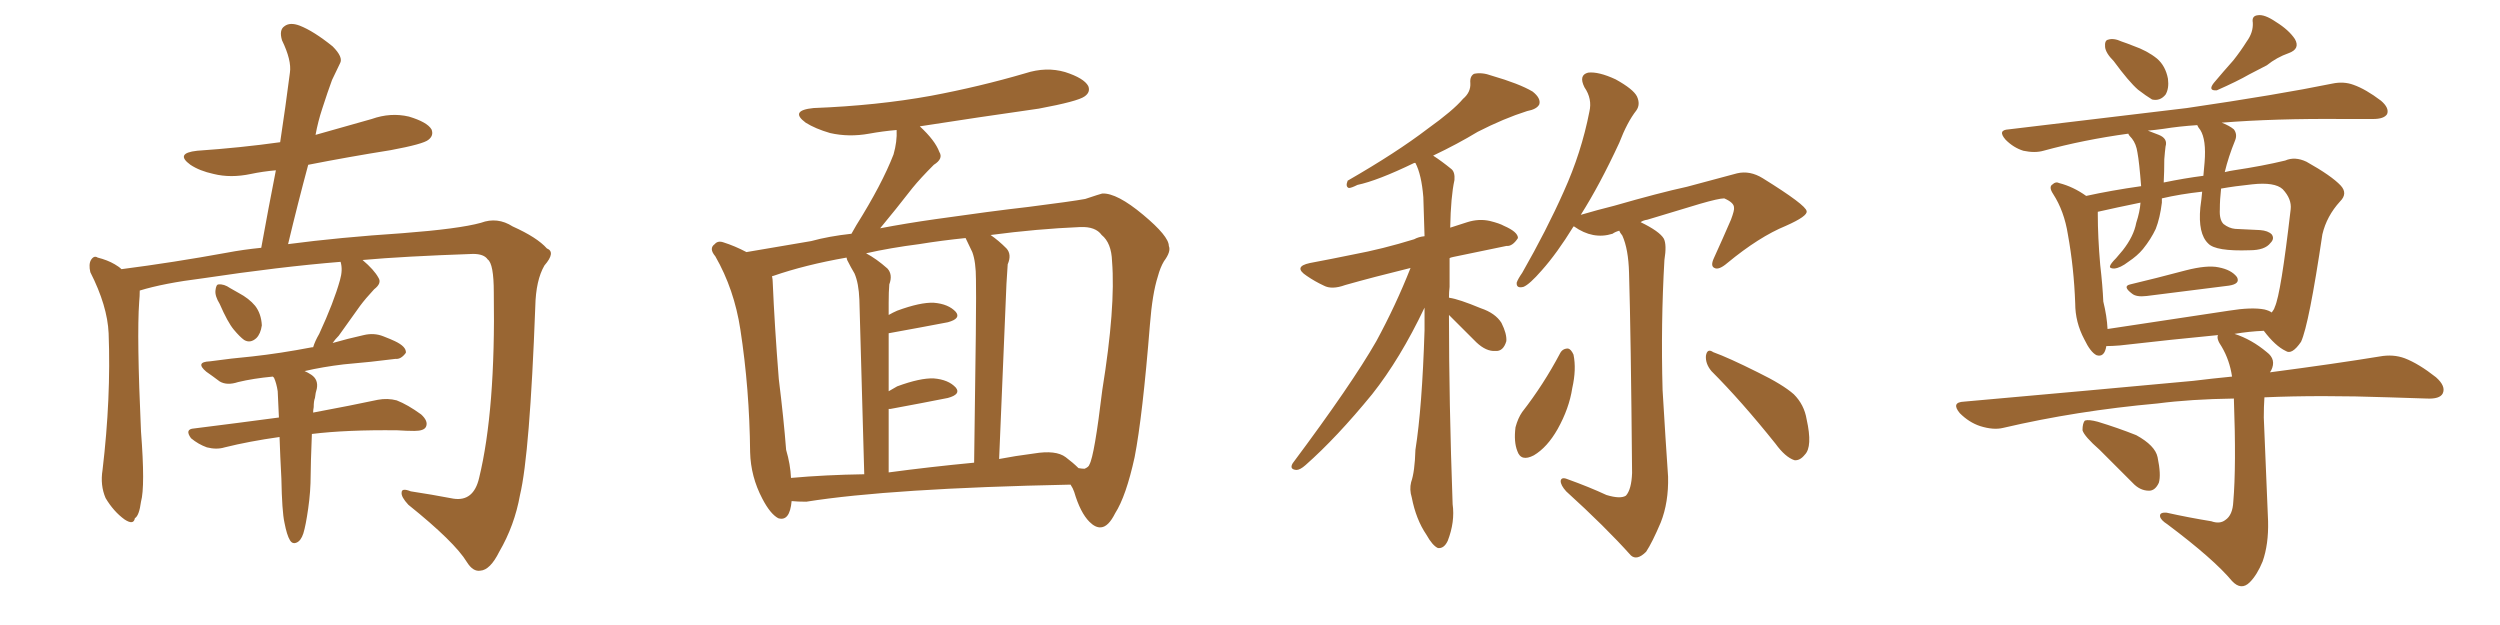 <svg xmlns="http://www.w3.org/2000/svg" xmlns:xlink="http://www.w3.org/1999/xlink" width="600" height="150"><path fill="#996633" padding="10" d="M52.73 72.95L52.73 72.95Q51.56 71.04 51.71 69.73L51.71 69.73Q51.86 68.26 52.44 68.26L52.44 68.26Q53.76 68.12 55.22 69.14L55.22 69.14Q56.25 69.73 57.28 70.31L57.28 70.31Q59.77 71.63 61.23 73.39L61.23 73.39Q62.70 75.29 62.84 78.08L62.84 78.08Q62.55 80.13 61.52 81.15L61.52 81.15Q60.06 82.47 58.59 81.59L58.59 81.59Q57.57 80.86 56.10 79.10L56.10 79.10Q54.64 77.34 52.73 72.95ZM68.26 125.39L68.26 125.39L68.26 125.39Q67.68 122.75 67.53 114.84L67.53 114.84Q67.24 109.42 67.09 104.88L67.09 104.88Q59.77 105.91 53.91 107.37L53.91 107.37Q52.00 107.96 49.66 107.37L49.66 107.37Q47.61 106.64 45.85 105.18L45.85 105.18Q44.24 102.98 46.58 102.83L46.58 102.83Q57.13 101.51 66.94 100.20L66.94 100.20Q66.80 96.68 66.65 93.90L66.65 93.90Q66.36 91.99 65.77 90.67L65.77 90.67Q65.63 90.53 65.48 90.38L65.48 90.38Q60.79 90.82 57.13 91.70L57.13 91.70Q54.49 92.58 52.73 91.55L52.73 91.55Q50.98 90.23 49.51 89.21L49.51 89.21Q46.73 86.87 50.39 86.72L50.39 86.72Q55.66 85.99 60.50 85.55L60.50 85.55Q67.24 84.81 74.85 83.35L74.85 83.35Q75 83.35 75.15 83.35L75.15 83.35Q75.59 81.88 76.61 80.13L76.61 80.13Q80.13 72.51 81.59 67.24L81.59 67.24Q82.32 64.75 81.74 62.84L81.74 62.84Q67.24 64.01 48.63 66.80L48.63 66.80Q39.26 67.97 33.54 69.73L33.54 69.73Q33.54 71.04 33.40 72.51L33.40 72.51Q32.81 80.71 33.84 103.56L33.84 103.56Q34.86 116.75 33.84 120.41L33.84 120.41Q33.40 123.78 32.37 124.37L32.37 124.37Q32.08 126.12 29.88 124.66L29.88 124.66Q27.25 122.75 25.34 119.53L25.34 119.53Q24.02 116.46 24.61 112.79L24.61 112.79Q26.66 95.51 26.07 79.98L26.07 79.98Q25.78 73.39 21.68 65.33L21.68 65.33Q21.24 63.43 21.83 62.40L21.83 62.40Q22.56 61.23 23.44 61.82L23.44 61.82Q25.78 62.40 27.54 63.43L27.54 63.43Q28.56 64.01 29.15 64.60L29.15 64.60Q41.60 62.99 54.49 60.64L54.49 60.64Q58.30 59.91 62.70 59.47L62.70 59.47Q64.45 49.80 66.21 40.87L66.21 40.87Q62.99 41.16 60.21 41.75L60.21 41.75Q55.37 42.77 51.27 41.75L51.27 41.75Q47.90 41.02 45.70 39.55L45.70 39.55Q41.89 36.77 47.31 36.18L47.31 36.18Q57.86 35.45 67.24 34.13L67.24 34.13Q68.55 25.49 69.58 17.43L69.58 17.43Q70.02 14.50 67.68 9.67L67.68 9.67Q66.94 7.18 68.26 6.30L68.26 6.30Q69.58 5.27 71.92 6.15L71.92 6.15Q75.29 7.47 79.83 11.13L79.83 11.13Q82.47 13.77 81.59 15.23L81.59 15.23Q80.71 16.99 79.69 19.19L79.69 19.19Q78.66 21.97 77.34 26.07L77.34 26.07Q76.32 29.15 75.73 32.37L75.73 32.37Q82.47 30.47 89.21 28.56L89.21 28.56Q93.75 26.95 98.14 27.98L98.14 27.98Q102.54 29.30 103.56 31.05L103.56 31.05Q104.15 32.52 102.83 33.54L102.83 33.54Q101.66 34.57 93.75 36.04L93.75 36.04Q83.64 37.65 73.97 39.55L73.97 39.55Q71.48 48.78 69.14 58.59L69.14 58.59Q81.30 56.98 96.68 55.96L96.68 55.96Q110.16 54.93 115.43 53.47L115.43 53.47Q119.38 52.00 123.05 54.35L123.05 54.35Q128.91 56.98 131.25 59.62L131.25 59.62Q133.45 60.50 130.66 63.72L130.66 63.72Q128.61 67.24 128.47 73.54L128.47 73.54Q127.15 108.98 124.80 118.80L124.80 118.80Q123.49 126.12 119.82 132.42L119.82 132.42Q117.63 136.82 115.28 136.96L115.28 136.96Q113.53 137.26 112.06 134.91L112.06 134.91Q109.13 130.08 98.00 121.14L98.00 121.14Q96.24 119.24 96.39 118.21L96.39 118.21Q96.39 117.04 98.58 117.92L98.58 117.92Q103.42 118.65 108.84 119.68L108.84 119.68Q113.67 120.41 114.99 114.70L114.99 114.70Q118.95 98.44 118.51 70.17L118.51 70.17Q118.51 63.28 117.04 62.26L117.04 62.26Q116.16 60.94 113.53 60.94L113.53 60.94Q96.83 61.52 87.01 62.40L87.01 62.40Q89.79 64.75 90.82 66.65L90.82 66.65Q91.70 67.97 89.79 69.43L89.79 69.43Q87.74 71.63 86.43 73.39L86.43 73.39Q83.64 77.34 81.30 80.57L81.30 80.57Q80.42 81.45 79.83 82.32L79.83 82.32Q83.35 81.30 87.30 80.42L87.30 80.42Q89.79 79.83 91.99 80.71L91.99 80.71Q93.90 81.45 94.78 81.88L94.78 81.88Q97.56 83.20 97.41 84.67L97.41 84.67Q96.24 86.28 94.92 86.13L94.92 86.13Q89.21 86.87 82.47 87.45L82.47 87.45Q77.49 88.04 73.10 89.06L73.10 89.06Q73.83 89.36 74.71 89.94L74.71 89.94Q76.46 91.11 76.03 93.31L76.03 93.31Q75.73 94.19 75.59 95.51L75.59 95.51Q75.29 96.24 75.29 97.71L75.29 97.71Q75.15 98.44 75.15 99.02L75.15 99.02Q84.52 97.27 90.67 95.95L90.67 95.95Q93.02 95.51 95.21 96.09L95.21 96.09Q97.85 97.12 101.07 99.46L101.07 99.46Q102.83 101.07 102.25 102.39L102.25 102.39Q101.81 103.42 99.46 103.42L99.46 103.42Q97.56 103.42 95.36 103.27L95.36 103.27Q83.20 103.13 74.85 104.15L74.85 104.15Q74.56 111.62 74.56 113.96L74.56 113.96Q74.56 117.92 73.97 122.02L73.97 122.02Q73.39 126.12 72.80 128.03L72.80 128.03Q72.22 129.79 71.19 130.22L71.19 130.22Q70.17 130.66 69.58 129.64L69.58 129.64Q68.85 128.47 68.26 125.39ZM189.99 120.26L189.99 120.26Q189.55 125.24 186.77 124.37L186.77 124.37Q184.86 123.34 182.96 119.68L182.96 119.68Q180.18 114.40 180.03 108.54L180.03 108.54Q179.88 93.31 177.69 79.10L177.69 79.10Q176.22 69.43 171.68 61.52L171.68 61.52Q170.07 59.62 171.53 58.59L171.53 58.59Q172.27 57.71 173.58 58.15L173.58 58.15Q176.37 59.03 179.15 60.50L179.15 60.50Q184.42 59.62 194.68 57.86L194.68 57.86Q198.93 56.69 204.35 56.10L204.35 56.10Q204.93 55.08 205.52 54.05L205.52 54.05Q211.67 44.24 214.45 37.06L214.45 37.06Q215.33 33.98 215.19 31.20L215.19 31.20Q211.82 31.49 208.59 32.08L208.59 32.08Q203.76 32.96 199.22 31.93L199.22 31.93Q195.70 30.91 193.36 29.44L193.36 29.44Q189.40 26.51 195.26 25.93L195.26 25.93Q210.50 25.34 223.39 23.00L223.39 23.00Q235.11 20.80 246.09 17.58L246.09 17.58Q251.07 15.97 255.62 17.29L255.62 17.29Q260.16 18.75 261.18 20.65L261.18 20.65Q261.77 22.12 260.30 23.14L260.30 23.14Q258.69 24.32 249.32 26.07L249.32 26.07Q234.81 28.13 220.75 30.32L220.75 30.32Q224.41 33.69 225.44 36.47L225.44 36.47Q226.46 38.09 224.12 39.55L224.12 39.55Q220.90 42.77 218.99 45.12L218.99 45.12Q214.89 50.39 211.23 54.79L211.23 54.79Q217.38 53.61 224.56 52.59L224.56 52.59Q237.89 50.68 246.83 49.66L246.83 49.66Q257.23 48.34 260.45 47.75L260.45 47.75Q263.96 46.58 264.55 46.44L264.55 46.44Q268.07 46.29 274.37 51.56L274.37 51.56Q280.52 56.69 280.52 59.03L280.52 59.03Q281.10 60.35 279.35 62.70L279.35 62.70Q278.47 64.16 277.88 66.36L277.88 66.36Q276.56 70.46 275.98 77.93L275.98 77.93Q274.22 99.90 272.31 109.72L272.31 109.72Q270.26 119.09 267.63 123.19L267.63 123.19Q266.02 126.42 264.26 126.56L264.26 126.56Q262.94 126.71 261.47 125.24L261.47 125.24Q259.28 123.05 257.81 118.07L257.81 118.07Q257.52 117.19 256.93 116.31L256.93 116.31Q213.72 117.19 193.51 120.41L193.51 120.41Q191.46 120.41 189.99 120.26ZM255.76 109.72L255.76 109.72Q257.52 111.04 258.84 112.35L258.84 112.35Q259.72 112.50 260.30 112.50L260.30 112.50Q261.33 112.06 261.47 111.47L261.47 111.47Q262.65 109.42 264.55 93.60L264.55 93.60Q267.77 73.68 266.89 62.70L266.89 62.70Q266.75 58.30 264.40 56.40L264.40 56.40Q262.94 54.35 259.28 54.49L259.28 54.49Q248.88 54.93 237.74 56.40L237.74 56.40Q239.65 57.71 241.55 59.62L241.55 59.62Q242.87 61.08 241.85 63.43L241.85 63.43Q241.70 65.33 241.55 68.12L241.55 68.12Q240.82 86.28 239.79 110.16L239.79 110.16Q243.60 109.42 248.14 108.84L248.14 108.84Q253.42 107.96 255.76 109.72ZM213.28 113.38L213.28 113.38Q223.10 112.06 233.79 111.04L233.79 111.04Q234.38 71.63 234.23 67.09L234.23 67.09Q234.23 62.84 233.35 60.50L233.35 60.50Q232.62 58.89 231.74 57.13L231.74 57.13Q226.03 57.71 220.61 58.59L220.61 58.59Q213.72 59.47 207.86 60.79L207.86 60.79Q210.35 62.11 212.99 64.45L212.99 64.45Q214.31 65.92 213.43 68.26L213.43 68.26Q213.28 70.02 213.28 72.66L213.28 72.66Q213.28 74.12 213.28 75.59L213.28 75.59Q214.31 75 215.33 74.56L215.33 74.56Q220.90 72.51 224.12 72.66L224.12 72.66Q227.64 72.95 229.39 74.85L229.39 74.85Q230.71 76.46 227.49 77.34L227.49 77.34Q221.34 78.52 213.28 79.98L213.28 79.98Q213.28 86.43 213.28 93.90L213.28 93.90Q214.31 93.31 215.33 92.72L215.33 92.72Q220.90 90.67 224.12 90.82L224.12 90.82Q227.64 91.11 229.39 93.02L229.39 93.02Q230.71 94.63 227.49 95.51L227.49 95.51Q221.63 96.68 213.72 98.14L213.72 98.14Q213.43 98.14 213.28 98.14L213.28 98.14Q213.28 105.32 213.28 113.38ZM189.84 114.70L189.84 114.70L189.84 114.70Q198.05 113.96 207.42 113.82L207.42 113.82Q206.40 76.32 206.25 71.92L206.25 71.92Q206.10 67.97 205.08 65.63L205.08 65.63Q204.20 64.16 203.32 62.40L203.32 62.40Q203.17 61.96 203.17 61.82L203.17 61.82Q193.21 63.57 185.60 66.21L185.60 66.21Q185.30 66.21 185.30 66.36L185.30 66.36Q185.45 67.09 185.45 67.68L185.45 67.68Q185.89 78.08 186.91 90.97L186.91 90.97Q188.09 100.49 188.67 107.96L188.67 107.96Q189.70 111.47 189.84 114.70ZM347.75 75.59L347.75 75.59Q347.75 96.39 348.63 121.00L348.63 121.00Q349.22 125.24 347.46 129.79L347.46 129.79Q346.58 131.69 345.12 131.54L345.12 131.54Q343.80 130.96 342.33 128.32L342.33 128.32Q339.84 124.66 338.82 119.38L338.82 119.38Q338.23 117.48 338.67 115.72L338.67 115.72Q339.55 113.23 339.70 107.96L339.70 107.96Q341.31 97.85 341.89 79.25L341.89 79.25Q341.89 76.17 341.89 73.83L341.89 73.83Q336.04 86.13 329.30 94.63L329.30 94.63Q320.80 105.03 313.33 111.62L313.33 111.62Q312.01 112.79 311.13 112.79L311.13 112.79Q309.38 112.65 310.25 111.18L310.25 111.18Q324.46 92.14 330.32 81.88L330.32 81.88Q335.01 73.24 338.53 64.31L338.53 64.31Q329.59 66.50 322.85 68.41L322.85 68.41Q319.63 69.58 317.72 68.55L317.72 68.55Q315.53 67.53 313.62 66.21L313.62 66.21Q310.25 64.01 314.36 63.13L314.36 63.13Q319.78 62.11 324.76 61.08L324.76 61.08Q331.79 59.77 339.40 57.42L339.40 57.42Q340.43 56.84 341.89 56.69L341.89 56.69Q341.75 51.42 341.60 47.31L341.60 47.31Q341.16 41.89 339.70 39.11L339.70 39.11Q339.40 39.11 339.40 39.11L339.40 39.11Q330.62 43.36 325.78 44.38L325.78 44.38Q324.32 45.12 323.73 45.12L323.73 45.12Q322.85 44.82 323.44 43.36L323.44 43.36Q335.16 36.62 342.63 30.91L342.63 30.91Q348.78 26.51 351.12 23.73L351.12 23.73Q353.03 22.12 352.88 19.92L352.88 19.92Q352.73 18.31 353.76 17.72L353.76 17.72Q355.66 17.29 358.01 18.16L358.01 18.16Q364.60 20.07 367.82 21.97L367.82 21.97Q369.87 23.58 369.43 25.05L369.43 25.05Q368.85 26.22 366.50 26.66L366.50 26.66Q360.94 28.42 354.64 31.64L354.64 31.64Q349.80 34.57 343.95 37.35L343.95 37.35Q346.00 38.67 348.34 40.58L348.34 40.58Q349.22 41.31 349.07 43.21L349.07 43.21Q348.19 47.17 348.05 54.64L348.05 54.64Q350.24 53.91 352.15 53.32L352.15 53.32Q354.93 52.44 357.57 53.03L357.57 53.03Q359.91 53.61 360.94 54.20L360.94 54.20Q364.31 55.66 364.31 57.13L364.31 57.13Q362.99 59.18 361.52 59.03L361.52 59.03Q355.81 60.21 348.78 61.67L348.78 61.67Q348.05 61.82 347.90 61.96L347.90 61.96Q347.90 65.19 347.90 68.85L347.90 68.85Q347.75 70.02 347.75 71.48L347.75 71.48Q347.75 71.34 347.90 71.48L347.90 71.48Q350.10 71.78 355.37 73.97L355.37 73.97Q358.89 75.15 360.35 77.49L360.35 77.49Q361.67 80.13 361.52 81.88L361.52 81.88Q360.79 84.38 358.89 84.23L358.89 84.23Q356.69 84.38 354.35 82.18L354.35 82.18Q350.98 78.81 347.75 75.59ZM374.41 84.81L374.41 84.81Q375 83.64 376.32 83.64L376.32 83.64Q377.05 83.79 377.64 85.11L377.64 85.11Q378.37 88.62 377.34 93.16L377.34 93.16Q376.61 98.00 373.83 102.98L373.83 102.98Q371.34 107.37 368.12 109.28L368.12 109.28Q365.04 110.89 364.16 108.25L364.16 108.25Q363.28 106.05 363.72 102.54L363.72 102.54Q364.31 100.34 365.33 98.88L365.33 98.88Q370.46 92.29 374.41 84.81ZM385.55 118.80L385.55 118.80Q388.92 119.82 390.23 118.95L390.23 118.95Q391.55 117.48 391.70 113.53L391.70 113.53Q391.41 80.13 390.97 65.48L390.97 65.48Q390.82 59.77 389.36 56.54L389.36 56.54Q388.77 55.81 388.62 55.37L388.62 55.37Q387.60 55.66 387.01 56.10L387.01 56.10Q382.32 57.57 377.78 54.35L377.78 54.35Q377.78 54.35 377.64 54.35L377.64 54.35Q373.68 60.79 370.02 64.89L370.02 64.89Q367.09 68.26 365.63 68.85L365.63 68.85Q363.87 69.29 364.01 67.82L364.01 67.82Q364.31 66.94 365.33 65.48L365.33 65.48Q371.19 55.22 375.29 46.00L375.29 46.00Q379.54 36.62 381.45 26.81L381.45 26.81Q382.18 23.73 380.27 20.95L380.27 20.95Q378.81 18.02 381.15 17.43L381.15 17.43Q383.64 17.14 387.74 19.04L387.74 19.04Q391.99 21.39 392.87 23.14L392.87 23.14Q393.75 25.05 392.72 26.51L392.72 26.51Q390.53 29.30 388.62 34.28L388.62 34.28Q383.94 44.38 379.39 51.56L379.39 51.56Q383.35 50.39 387.45 49.37L387.45 49.37Q398.14 46.29 404.88 44.82L404.88 44.82Q411.47 43.07 416.89 41.60L416.89 41.60Q419.97 40.87 423.05 42.77L423.05 42.77Q433.45 49.22 433.59 50.68L433.59 50.68Q433.89 51.86 428.61 54.20L428.61 54.20Q422.17 56.84 414.55 63.13L414.55 63.13Q412.50 64.89 411.47 64.31L411.47 64.31Q410.45 63.87 411.33 61.96L411.33 61.96Q413.53 57.13 415.43 52.73L415.43 52.73Q416.31 50.39 416.16 49.80L416.16 49.80Q416.16 48.63 413.82 47.61L413.82 47.61Q412.50 47.61 407.96 48.93L407.96 48.93Q400.20 51.27 395.36 52.73L395.36 52.73Q394.34 52.88 393.75 53.32L393.75 53.32Q398.29 55.52 399.32 57.28L399.32 57.28Q400.05 58.74 399.46 62.40L399.46 62.40Q398.58 77.64 399.02 93.60L399.02 93.60Q399.76 106.05 400.34 114.40L400.34 114.40Q400.49 120.56 398.58 125.39L398.58 125.39Q396.53 130.22 395.07 132.42L395.07 132.42Q392.87 134.62 391.41 133.30L391.41 133.30Q385.25 126.42 375.88 117.92L375.88 117.92Q374.56 116.46 374.56 115.43L374.56 115.43Q374.71 114.40 376.17 114.99L376.17 114.99Q381.45 116.89 385.55 118.80ZM410.74 89.06L410.74 89.06L410.74 89.06Q409.28 87.30 409.42 85.40L409.42 85.40Q409.72 83.50 411.18 84.52L411.18 84.52Q414.84 85.84 421.88 89.36L421.88 89.36Q427.88 92.29 430.52 94.63L430.52 94.63Q433.01 97.12 433.59 100.63L433.59 100.63Q435.06 107.23 433.15 109.13L433.15 109.13Q431.98 110.60 430.66 110.45L430.66 110.45Q428.47 109.72 426.12 106.49L426.12 106.49Q417.92 96.24 410.74 89.06ZM507.28 14.65L507.28 14.65Q505.37 12.74 505.22 11.28L505.22 11.28Q505.08 9.67 505.96 9.52L505.96 9.52Q507.28 9.08 509.18 9.96L509.18 9.96Q510.50 10.40 511.96 10.99L511.96 10.99Q515.33 12.16 517.68 14.06L517.68 14.06Q519.73 15.82 520.31 18.90L520.31 18.90Q520.61 21.24 519.73 22.71L519.73 22.71Q518.41 24.32 516.50 23.88L516.50 23.88Q515.04 23.00 513.13 21.53L513.13 21.53Q510.94 19.63 507.28 14.65ZM539.21 9.96L539.21 9.96Q540.82 7.76 540.67 5.42L540.67 5.42Q540.38 3.81 541.85 3.66L541.85 3.66Q543.46 3.37 546.24 5.27L546.24 5.27Q549.32 7.18 550.78 9.38L550.78 9.38Q552.10 11.72 549.32 12.74L549.32 12.74Q546.39 13.77 544.04 15.67L544.04 15.67Q541.70 16.85 539.79 17.87L539.79 17.87Q537.01 19.48 532.03 21.68L532.03 21.68Q529.83 21.83 531.30 19.92L531.30 19.92Q533.64 17.14 535.99 14.50L535.99 14.50Q537.74 12.30 539.21 9.96ZM511.23 68.26L511.23 68.26Q517.38 66.80 524.56 64.89L524.56 64.89Q529.69 63.57 532.47 64.16L532.47 64.16Q535.55 64.75 536.87 66.50L536.87 66.50Q537.74 68.12 534.96 68.55L534.96 68.55Q526.61 69.58 515.19 71.04L515.19 71.04Q512.70 71.34 511.67 70.46L511.67 70.46Q509.33 68.70 511.23 68.26ZM530.71 125.10L530.71 125.10Q532.76 125.83 534.08 124.80L534.08 124.80Q535.84 123.63 535.99 120.41L535.99 120.41Q536.72 111.91 536.13 95.65L536.13 95.65Q525.73 95.80 517.82 96.83L517.82 96.83Q498.34 98.58 480.76 102.69L480.76 102.69Q478.42 103.27 475.20 102.25L475.20 102.25Q472.56 101.37 470.36 99.17L470.36 99.17Q468.16 96.53 471.39 96.39L471.39 96.39Q501.12 93.75 526.32 91.41L526.32 91.41Q531.15 90.82 535.69 90.38L535.69 90.38Q535.11 86.43 533.20 83.20L533.20 83.20Q531.88 81.30 532.32 80.42L532.32 80.42Q521.48 81.45 508.74 82.91L508.74 82.91Q506.84 83.06 505.52 83.06L505.52 83.06Q505.08 85.84 503.17 85.25L503.17 85.25Q501.71 84.52 500.24 81.45L500.24 81.45Q498.05 77.34 498.05 72.80L498.05 72.80Q497.75 64.31 496.29 56.25L496.29 56.25Q495.41 50.68 492.77 46.58L492.77 46.58Q491.60 44.82 492.63 44.24L492.63 44.24Q493.36 43.51 494.24 43.95L494.24 43.95Q497.61 44.82 500.68 47.02L500.68 47.02Q506.69 45.70 513.87 44.68L513.87 44.68Q513.43 38.96 512.99 36.62L512.99 36.62Q512.70 34.57 511.67 33.25L511.67 33.25Q510.94 32.52 510.79 32.08L510.79 32.08Q500.10 33.54 490.43 36.18L490.43 36.18Q488.38 36.77 485.60 36.18L485.60 36.18Q483.25 35.45 481.35 33.54L481.35 33.54Q479.30 31.20 482.08 31.05L482.08 31.05Q505.37 28.27 524.85 25.93L524.85 25.93Q546.83 22.71 559.72 20.07L559.72 20.07Q562.50 19.48 564.84 20.36L564.84 20.36Q567.77 21.39 571.44 24.17L571.44 24.17Q573.49 25.93 572.90 27.39L572.90 27.39Q572.17 28.56 569.53 28.56L569.53 28.56Q566.16 28.56 562.50 28.56L562.50 28.56Q545.95 28.42 533.20 29.44L533.20 29.44Q535.11 30.18 536.13 31.05L536.13 31.05Q537.01 32.23 536.43 33.69L536.43 33.69Q534.81 37.65 533.94 41.31L533.94 41.31Q535.11 41.02 536.13 40.87L536.13 40.87Q543.02 39.84 548.44 38.53L548.44 38.53Q550.78 37.50 553.56 38.82L553.56 38.82Q559.57 42.19 561.77 44.53L561.77 44.53Q563.53 46.44 561.62 48.34L561.62 48.34Q558.40 51.86 557.37 56.25L557.37 56.25L557.37 56.25Q554.15 77.93 552.25 82.03L552.25 82.03Q550.05 85.25 548.58 84.23L548.58 84.23Q546.09 83.06 543.31 79.39L543.31 79.39Q539.79 79.54 536.28 80.13L536.28 80.13Q540.38 81.45 544.04 84.52L544.04 84.52Q546.39 86.28 545.07 88.92L545.07 88.92Q544.92 89.21 544.78 89.36L544.78 89.36Q560.45 87.30 571.14 85.55L571.14 85.55Q574.37 84.96 577.15 85.99L577.15 85.99Q580.52 87.30 584.62 90.53L584.62 90.53Q587.11 92.72 586.23 94.48L586.23 94.48Q585.50 95.80 582.42 95.65L582.42 95.65Q578.17 95.51 573.34 95.36L573.34 95.36Q556.79 94.78 543.46 95.36L543.46 95.36Q543.31 97.56 543.31 100.20L543.31 100.20Q544.19 121.88 544.34 125.10L544.34 125.10Q544.48 130.66 543.02 134.77L543.02 134.77Q541.70 137.99 539.94 139.75L539.94 139.75Q537.89 141.80 535.69 139.45L535.69 139.45Q531.30 134.18 520.17 125.83L520.17 125.83Q518.55 124.80 518.41 123.93L518.41 123.93Q518.26 122.90 520.02 123.05L520.02 123.05Q525.29 124.22 530.71 125.10ZM543.46 74.27L543.46 74.27Q544.63 74.56 545.21 75L545.21 75Q545.80 74.27 545.95 73.68L545.95 73.68Q547.41 70.61 549.76 50.24L549.76 50.24Q550.05 47.75 547.85 45.41L547.85 45.41Q545.95 43.65 540.53 44.24L540.53 44.24Q536.28 44.68 533.06 45.26L533.06 45.26Q532.76 47.90 532.76 50.24L532.76 50.24Q532.62 52.73 533.64 53.76L533.64 53.76Q534.96 54.79 536.43 54.93L536.43 54.93Q539.36 55.08 542.43 55.22L542.43 55.22Q544.34 55.37 545.21 56.25L545.21 56.25Q545.95 57.28 544.92 58.30L544.92 58.30Q543.60 60.06 539.94 60.06L539.94 60.06Q531.74 60.35 529.98 58.45L529.98 58.45Q527.49 56.10 528.08 49.80L528.08 49.80Q528.37 47.75 528.52 46.00L528.52 46.00Q523.24 46.58 518.85 47.61L518.85 47.61Q518.85 48.05 518.85 48.63L518.85 48.63Q518.41 52.29 517.38 54.93L517.38 54.93Q516.21 57.42 514.31 59.77L514.31 59.77Q512.99 61.38 510.79 62.84L510.79 62.84Q508.89 64.31 507.42 64.45L507.42 64.45Q506.25 64.45 506.40 63.87L506.40 63.87Q506.54 63.28 507.86 61.96L507.86 61.96Q508.59 61.08 509.47 60.06L509.47 60.06Q512.11 56.69 512.70 53.47L512.70 53.47Q513.57 50.83 513.72 48.63L513.72 48.63Q508.01 49.80 503.47 50.83L503.47 50.83Q503.47 50.98 503.47 51.42L503.47 51.42Q503.47 56.84 504.05 63.57L504.05 63.57Q504.64 68.70 504.79 72.36L504.79 72.36Q505.66 75.88 505.81 78.96L505.81 78.96Q519.43 76.90 534.96 74.56L534.96 74.56Q540.38 73.68 543.46 74.27ZM528.81 42.19L528.81 42.19Q528.96 40.43 529.10 38.96L529.10 38.96Q529.54 33.54 528.08 31.20L528.08 31.20Q527.49 30.47 527.34 30.03L527.34 30.03Q522.95 30.32 519.29 30.91L519.29 30.91Q517.24 31.20 515.48 31.35L515.48 31.35Q516.65 31.79 518.12 32.37L518.12 32.37Q520.31 33.25 519.73 35.16L519.73 35.16Q519.58 36.33 519.43 38.23L519.43 38.23Q519.43 41.16 519.29 43.80L519.29 43.80Q524.27 42.77 528.81 42.19ZM503.91 107.96L503.91 107.96L503.91 107.96Q500.24 104.74 499.80 103.27L499.80 103.27Q499.80 101.51 500.39 100.93L500.39 100.93Q501.27 100.63 503.47 101.22L503.47 101.22Q508.30 102.69 512.70 104.44L512.70 104.44Q517.24 106.93 517.82 109.72L517.82 109.72Q518.70 113.96 518.12 115.87L518.12 115.87Q517.24 117.77 515.77 117.77L515.77 117.77Q513.57 117.77 511.82 115.87L511.82 115.87Q507.57 111.62 503.91 107.96Z"/></svg>
